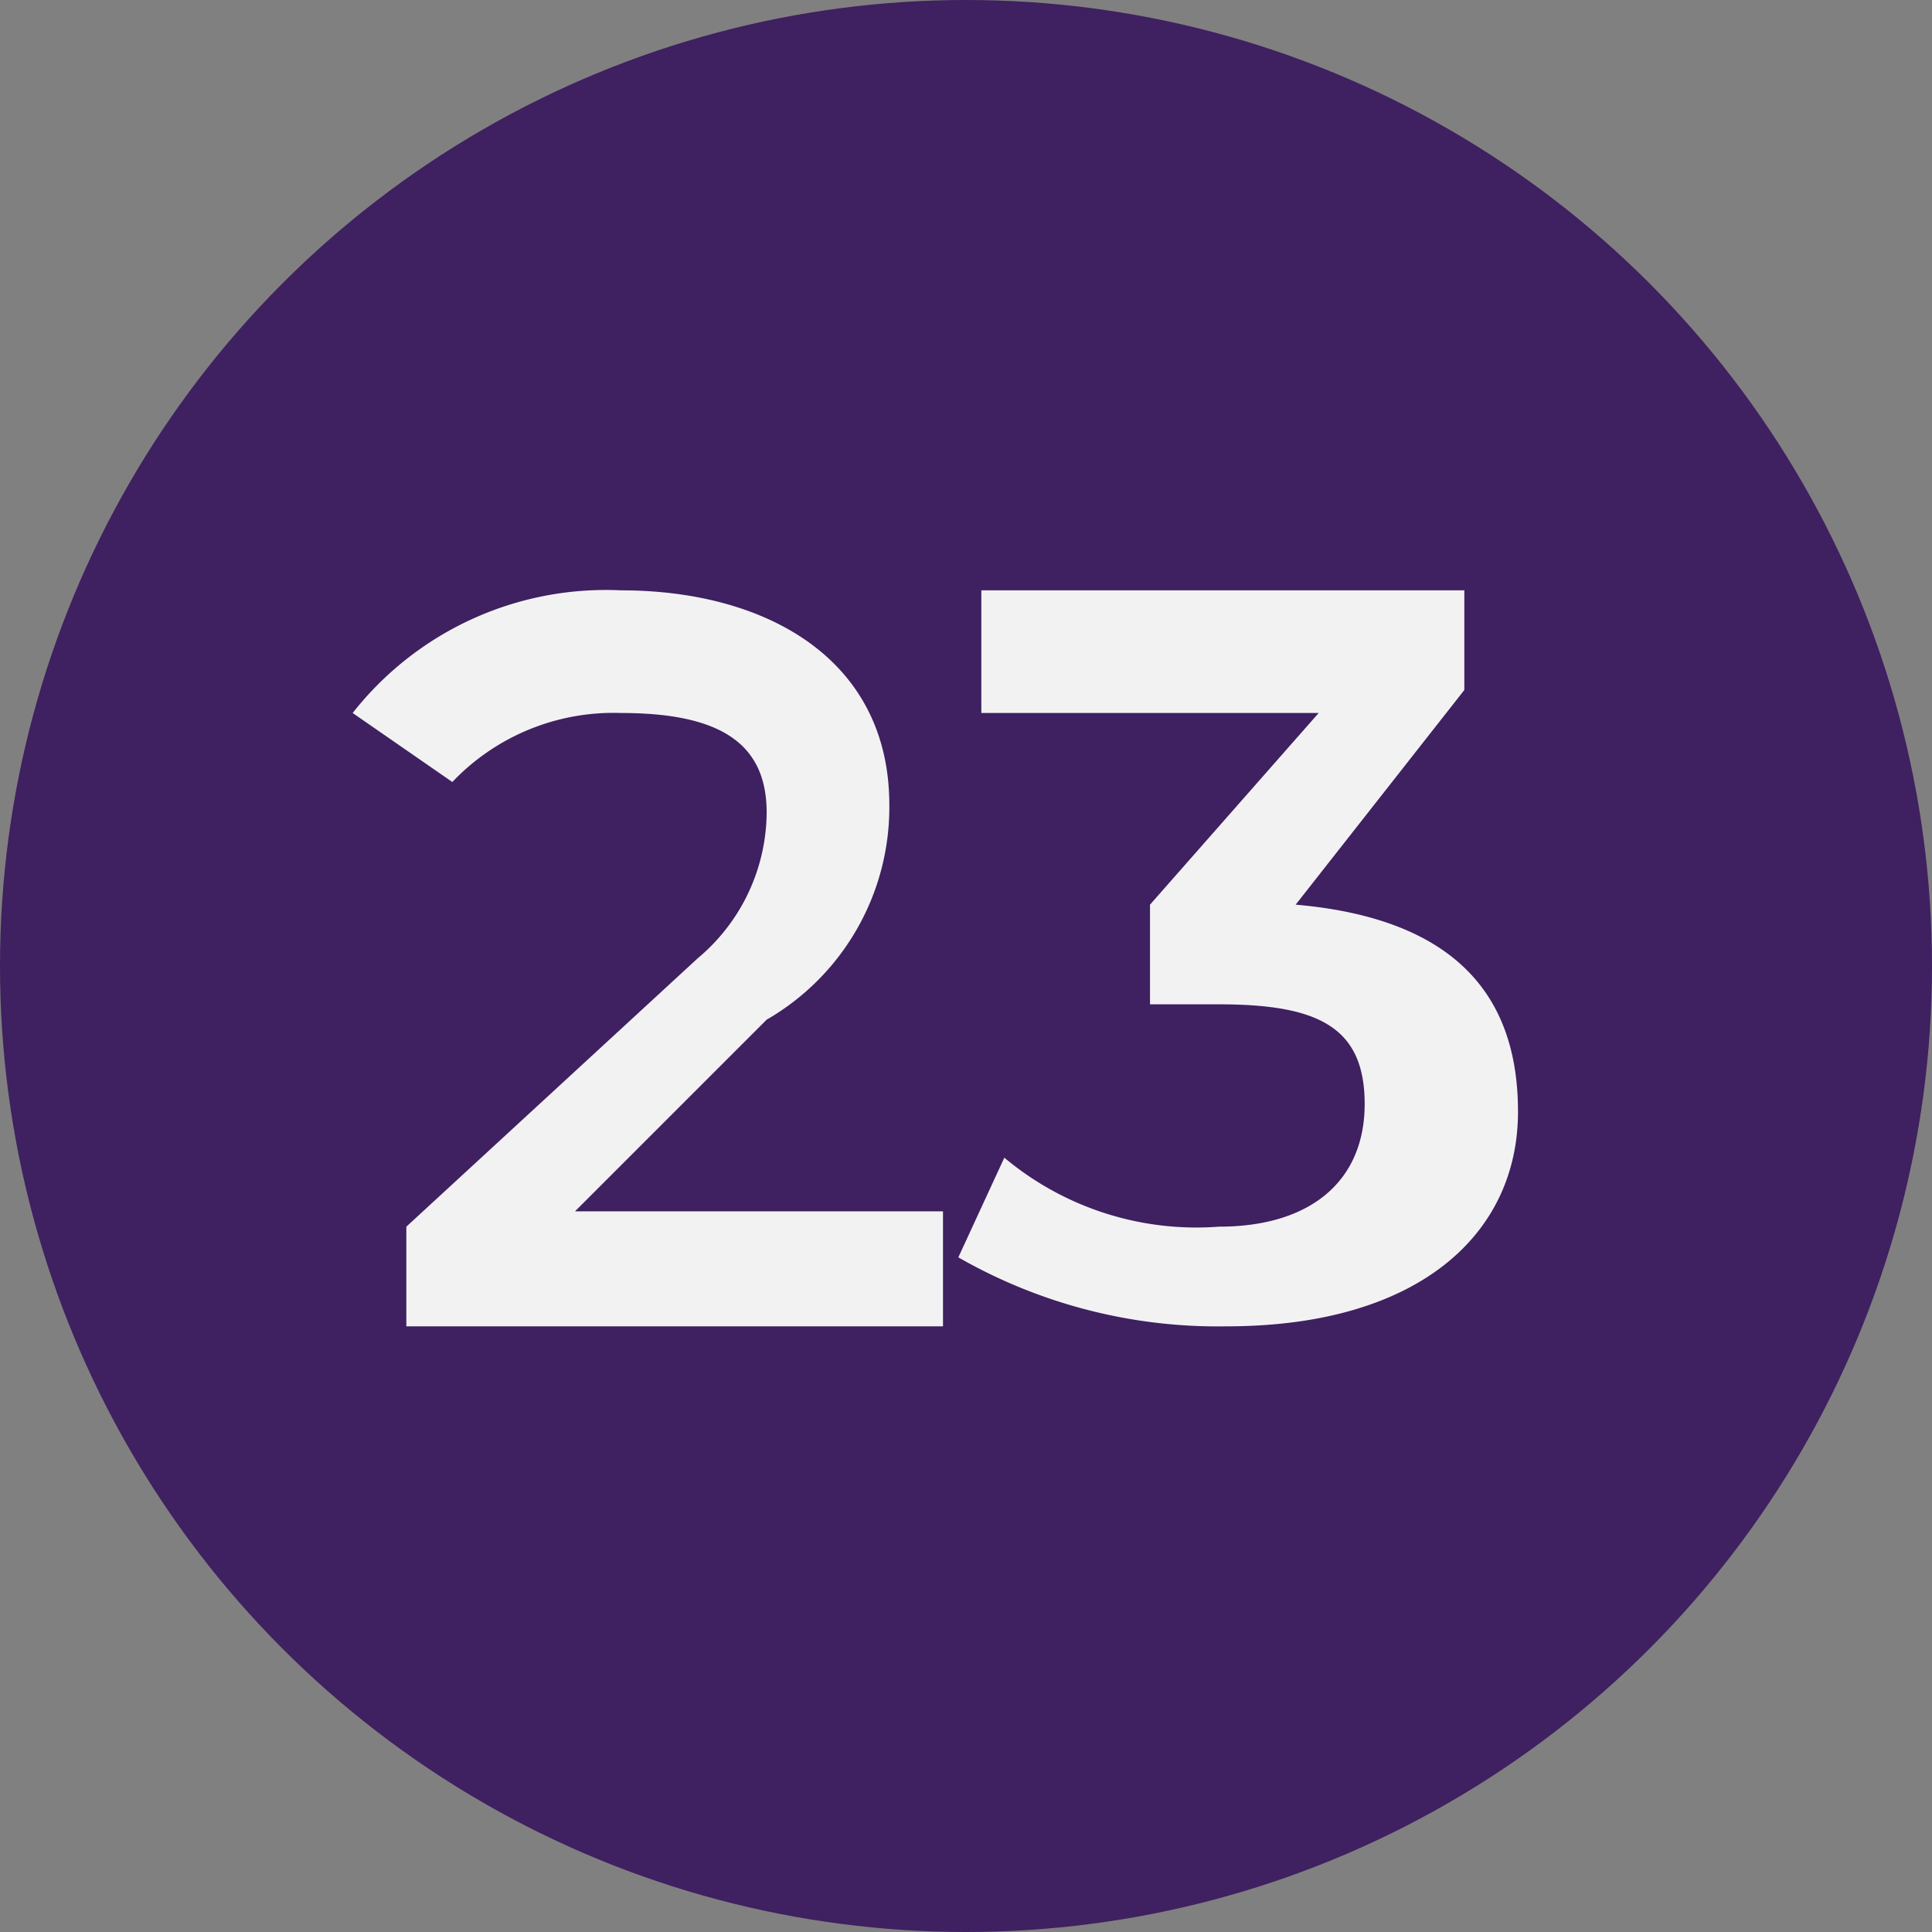 <svg id="Layer_1" data-name="Layer 1" xmlns="http://www.w3.org/2000/svg" viewBox="0 0 25.2 25.2"><rect x="0" y="0" width="25.2" height="25.2" fill="#808080" stroke="none"/><defs><style>.cls-1{fill:#3f2060;}.cls-2{isolation:isolate;}.cls-3{fill:#f2f2f3;}</style></defs><circle class="cls-1" cx="12.6" cy="12.6" r="12.6"/><g class="cls-2"><path class="cls-3" d="M12.3,15.7v1.6h-7V16l3.8-3.5a2.5,2.5,0,0,0,.9-1.9c0-.9-.6-1.3-1.9-1.3a2.9,2.9,0,0,0-2.2.9L4.6,9.3A4.2,4.2,0,0,1,8.1,7.7c1.9,0,3.5.9,3.5,2.8A3.2,3.2,0,0,1,10,13.3L7.5,15.8h4.8Z"/><path class="cls-3" d="M19.8,14.5c0,1.6-1.3,2.8-3.8,2.8a6.8,6.8,0,0,1-3.5-.9l.6-1.3a3.9,3.9,0,0,0,2.8.9c1.2,0,1.9-.6,1.9-1.6s-.6-1.3-1.9-1.3H15V11.8l2.2-2.5H12.8V7.7h6.3V9l-2.2,2.8C19.2,12,19.8,13.2,19.8,14.5Z"/></g></svg>